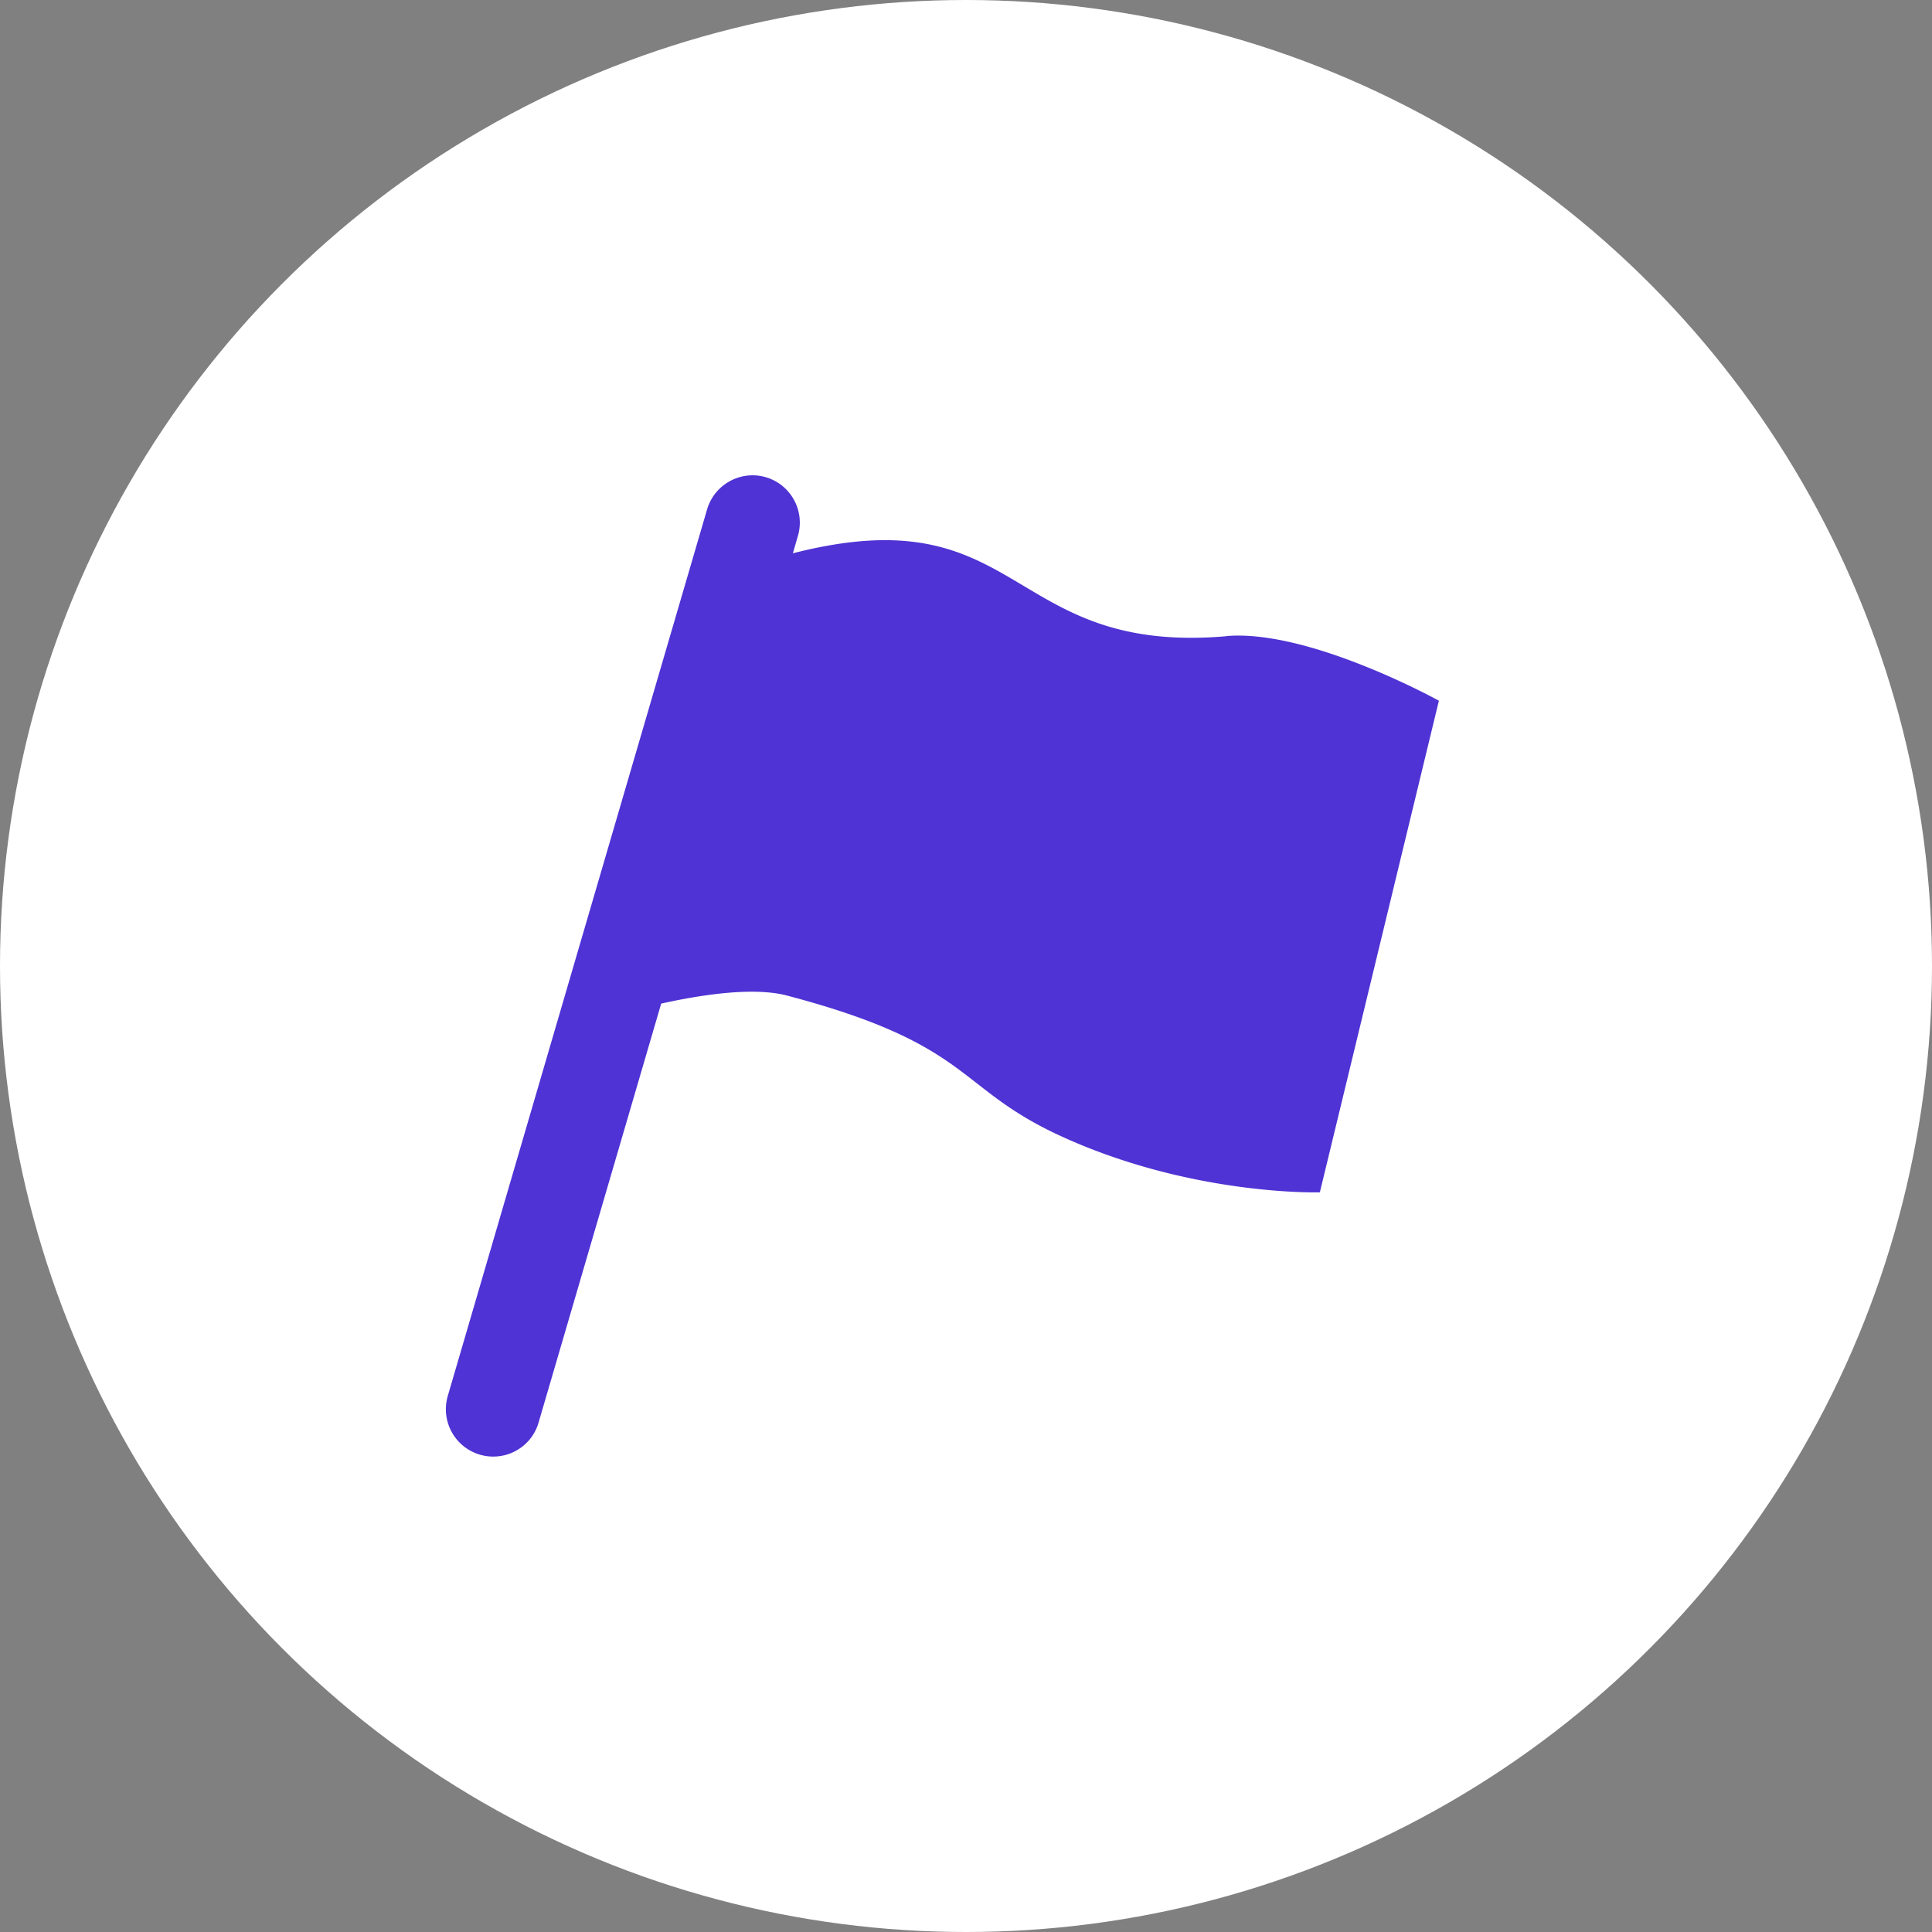 <svg xmlns="http://www.w3.org/2000/svg" width="130" height="130" viewBox="0 0 130 130"><rect x="0" y="0" width="130" height="130" fill="#808080" stroke="none"/><circle cx="65" cy="65" r="65" style="fill:#fff"/><path d="M82.52 42.81c-14.91 1.28-13.61-9.56-29.17-5.58l.34-1.17c.49-1.69-.47-3.45-2.16-3.95-1.69-.49-3.45.48-3.95 2.16L30.13 93.93a3.186 3.186 0 0 0 3.06 4.08c1.38 0 2.65-.9 3.05-2.29l8.25-28.19c2.66-.59 6.2-1.14 8.47-.54 12.58 3.32 11.28 6.21 18.52 9.5 8.79 4 17.33 3.74 17.33 3.74l8.01-33.08s-8.7-4.82-14.3-4.35Z" style="fill:#4f33d4"/><path d="M30 30h70v70H30z" style="fill:none"/></svg>
